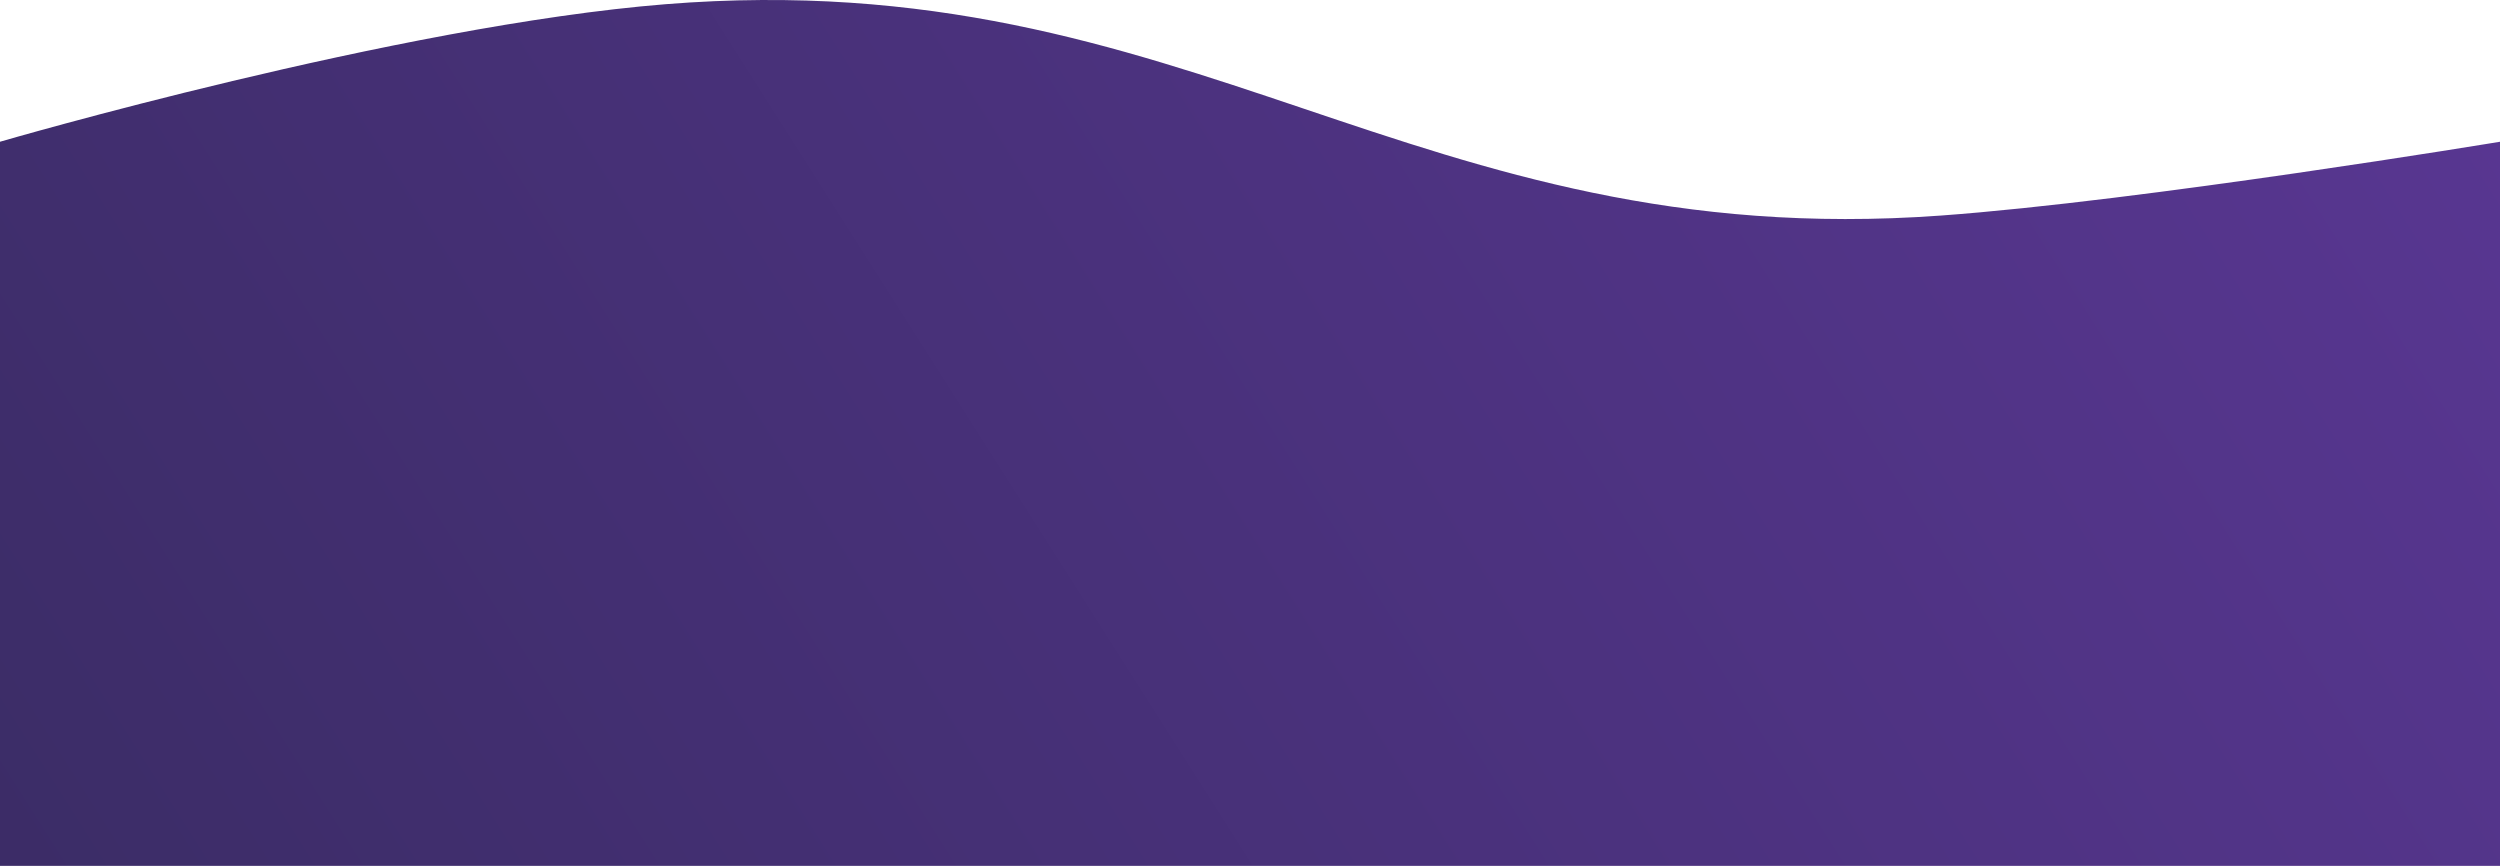 <?xml version="1.0" encoding="UTF-8"?> <svg xmlns="http://www.w3.org/2000/svg" width="384" height="133" viewBox="0 0 384 133" fill="none"> <path d="M0 133V21.772C0 21.772 61.13 3.94 102.252 0.644C183.273 -5.848 216.986 39.001 298.084 33.112C329.027 30.865 384 21.772 384 21.772V133H0Z" fill="url(#paint0_linear_418_353)"></path> <defs> <linearGradient id="paint0_linear_418_353" x1="-103.5" y1="133" x2="318.261" y2="-134.849" gradientUnits="userSpaceOnUse"> <stop stop-color="#352A5D"></stop> <stop offset="1" stop-color="#5A3794"></stop> </linearGradient> </defs> </svg> 